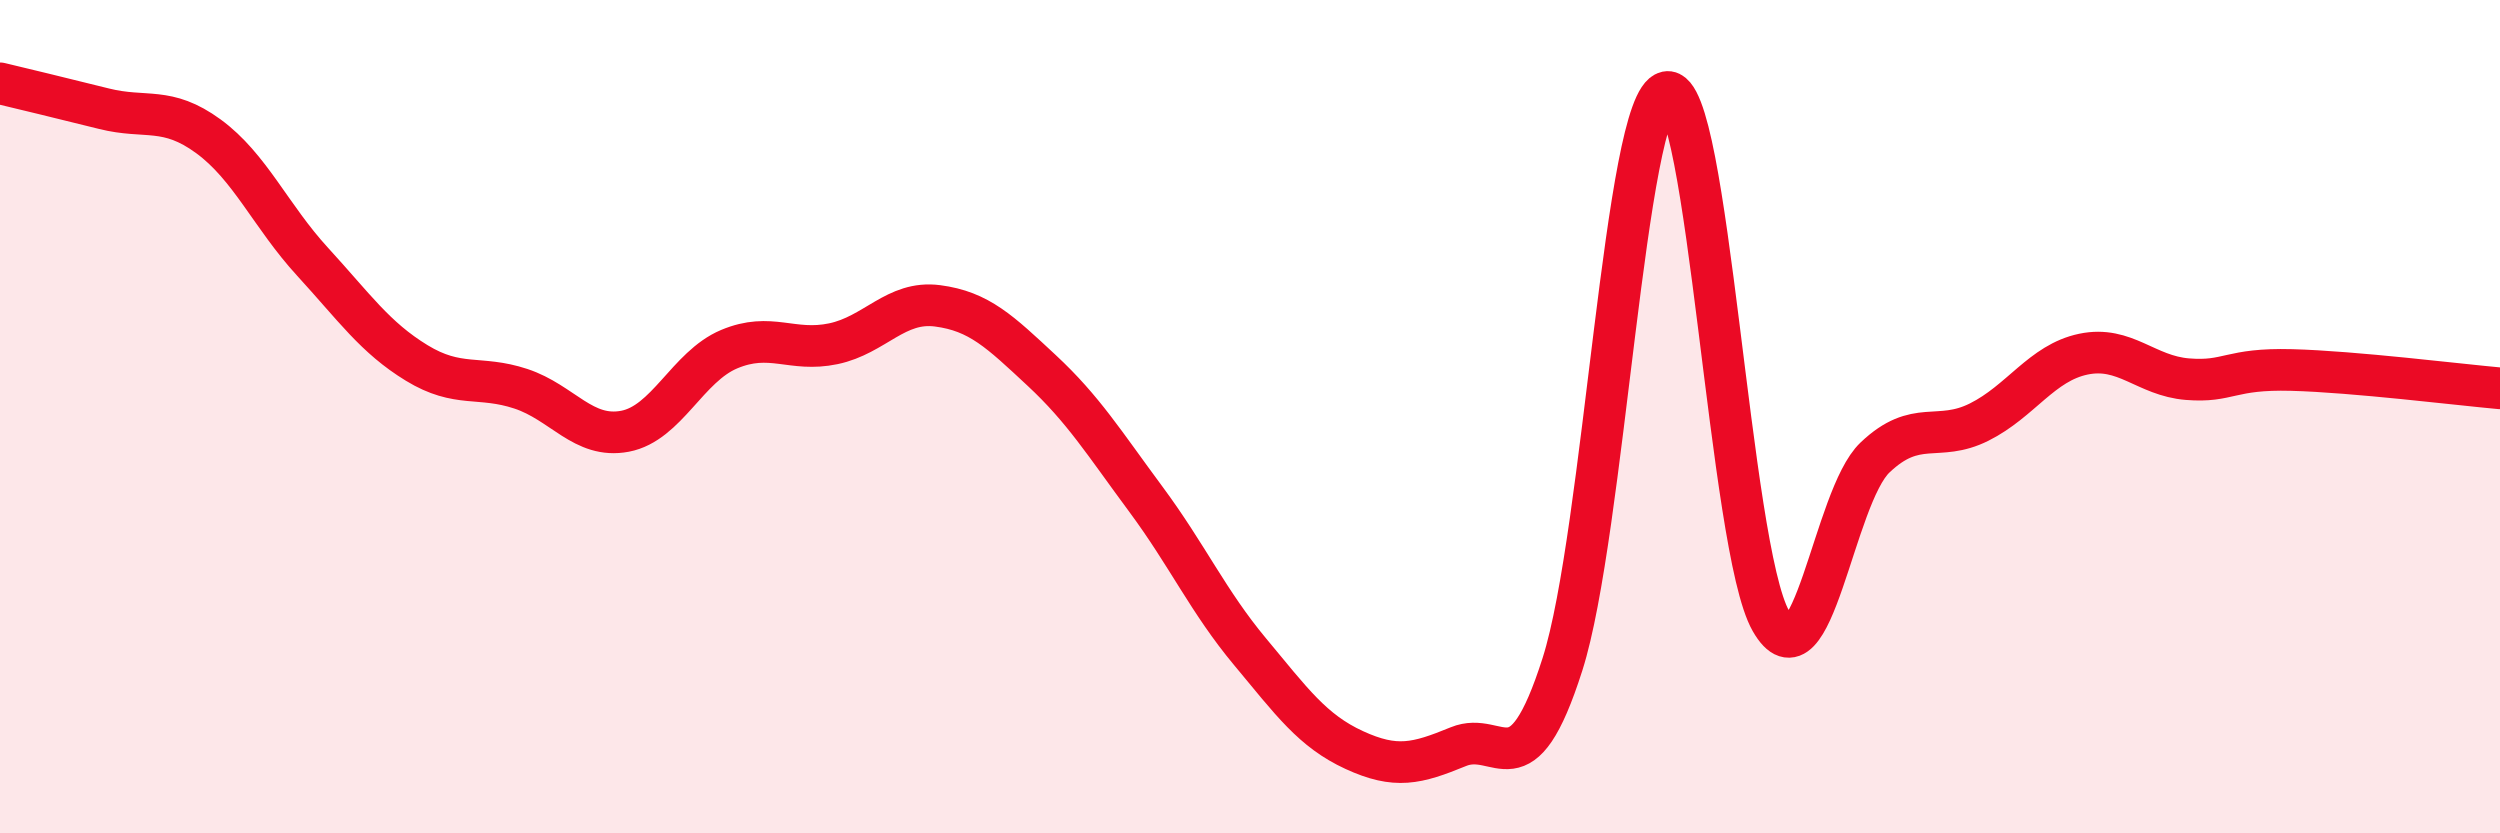 
    <svg width="60" height="20" viewBox="0 0 60 20" xmlns="http://www.w3.org/2000/svg">
      <path
        d="M 0,2 C 0.5,2.12 1.5,2.36 2.5,2.61 C 3.5,2.86 4,2.54 5,3.27 C 6,4 6.5,5.19 7.5,6.28 C 8.5,7.37 9,8.1 10,8.71 C 11,9.32 11.5,9 12.5,9.33 C 13.5,9.66 14,10.54 15,10.35 C 16,10.16 16.5,8.8 17.5,8.38 C 18.5,7.96 19,8.46 20,8.25 C 21,8.04 21.5,7.21 22.5,7.34 C 23.5,7.47 24,7.96 25,8.89 C 26,9.82 26.5,10.63 27.5,11.98 C 28.5,13.33 29,14.44 30,15.64 C 31,16.84 31.5,17.54 32.5,18 C 33.5,18.46 34,18.33 35,17.92 C 36,17.51 36.5,19.08 37.5,15.94 C 38.5,12.8 39,2.42 40,2.21 C 41,2 41.5,13.15 42.5,14.9 C 43.5,16.65 44,11.93 45,10.98 C 46,10.03 46.5,10.63 47.5,10.13 C 48.5,9.63 49,8.71 50,8.5 C 51,8.29 51.5,9.02 52.5,9.1 C 53.5,9.18 53.5,8.84 55,8.88 C 56.5,8.92 59,9.23 60,9.32L60 20L0 20Z"
        fill="#EB0A25"
        opacity="0.1"
        stroke-linecap="round"
        stroke-linejoin="round"
      />
      <path
        d="M 0,2 C 0.5,2.12 1.5,2.36 2.5,2.61 C 3.5,2.86 4,2.54 5,3.27 C 6,4 6.5,5.19 7.5,6.28 C 8.5,7.37 9,8.1 10,8.71 C 11,9.32 11.5,9 12.5,9.33 C 13.5,9.66 14,10.54 15,10.35 C 16,10.16 16.5,8.8 17.5,8.38 C 18.5,7.96 19,8.46 20,8.25 C 21,8.04 21.5,7.21 22.5,7.34 C 23.5,7.47 24,7.96 25,8.89 C 26,9.82 26.5,10.63 27.5,11.98 C 28.5,13.33 29,14.44 30,15.64 C 31,16.84 31.5,17.54 32.5,18 C 33.5,18.46 34,18.33 35,17.92 C 36,17.51 36.5,19.08 37.5,15.94 C 38.5,12.8 39,2.42 40,2.21 C 41,2 41.5,13.15 42.5,14.9 C 43.5,16.65 44,11.93 45,10.98 C 46,10.03 46.5,10.63 47.5,10.13 C 48.5,9.63 49,8.71 50,8.5 C 51,8.29 51.5,9.02 52.5,9.1 C 53.5,9.18 53.5,8.84 55,8.88 C 56.5,8.92 59,9.23 60,9.32"
        stroke="#EB0A25"
        stroke-width="1"
        fill="none"
        stroke-linecap="round"
        stroke-linejoin="round"
      />
    </svg>
  